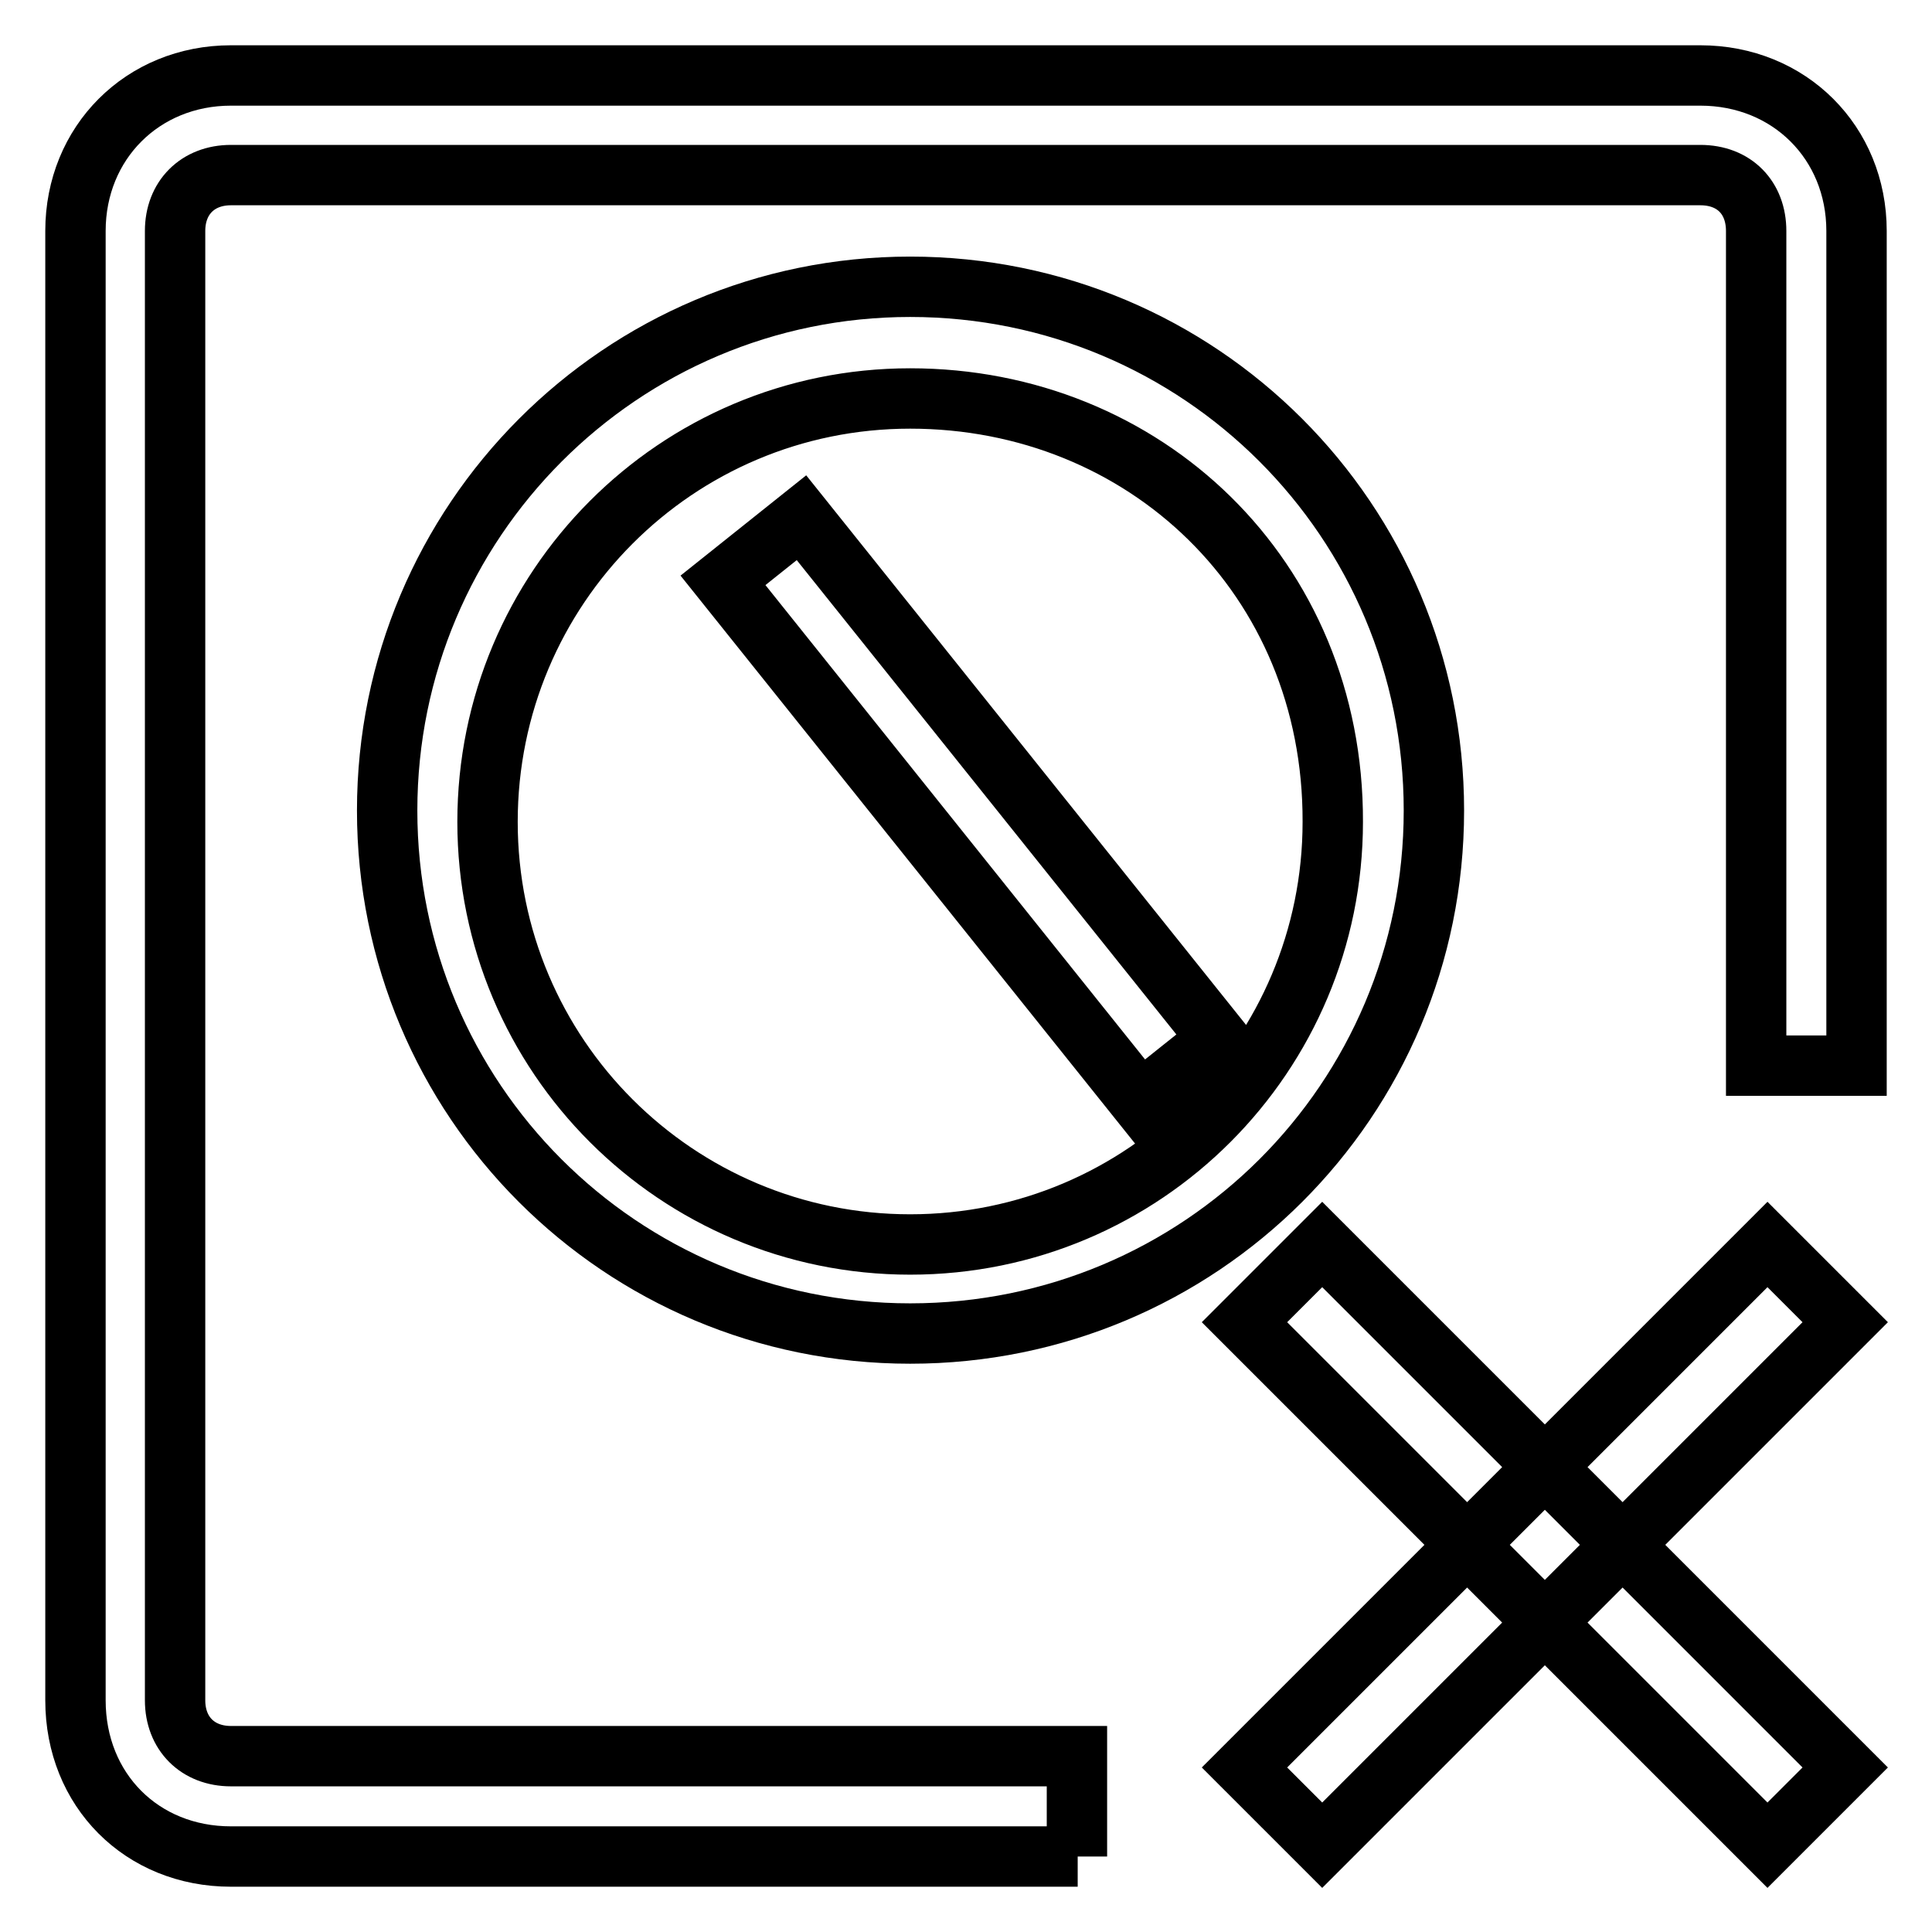 <?xml version="1.0" encoding="utf-8"?>
<!-- Svg Vector Icons : http://www.onlinewebfonts.com/icon -->
<!DOCTYPE svg PUBLIC "-//W3C//DTD SVG 1.1//EN" "http://www.w3.org/Graphics/SVG/1.1/DTD/svg11.dtd">
<svg version="1.1" xmlns="http://www.w3.org/2000/svg" xmlns:xlink="http://www.w3.org/1999/xlink" x="0px" y="0px" viewBox="0 0 256 256" enable-background="new 0 0 256 256" xml:space="preserve">
<g> <path stroke-width="8" fill-opacity="0" stroke="#000000"  d="M120.6,176.7c-38.4,0-69.3-31-69.3-69.3S82.3,38,120.6,38C159,38,190,69,190,107.4S159,176.7,120.6,176.7z  M120.6,52.8c-31,0-56,25.1-56,56.1c0,31,25.1,56,56,56c31,0,56-25.1,56-56C176.7,76.4,151.6,52.8,120.6,52.8z M151.1,146 L95.8,76.9l10.4-8.3l55.3,69.1L151.1,146z M142.8,246H30.6c-11.8,0-20.6-8.8-20.6-20.7V30.6C10,18.9,18.9,10,30.6,10h194.7 c11.8,0,20.7,8.9,20.7,20.6v110.6h-13.3V30.6c0-4.4-2.9-7.4-7.4-7.4H30.6c-4.4,0-7.4,3-7.4,7.4v194.7c0,4.4,3,7.4,7.4,7.4h112.1 V246z M164.9,234.2l69.3-69.3l10.3,10.3l-69.3,69.3L164.9,234.2z M164.9,175.2l10.3-10.3l69.3,69.3l-10.3,10.3L164.9,175.2z"/></g>
</svg>